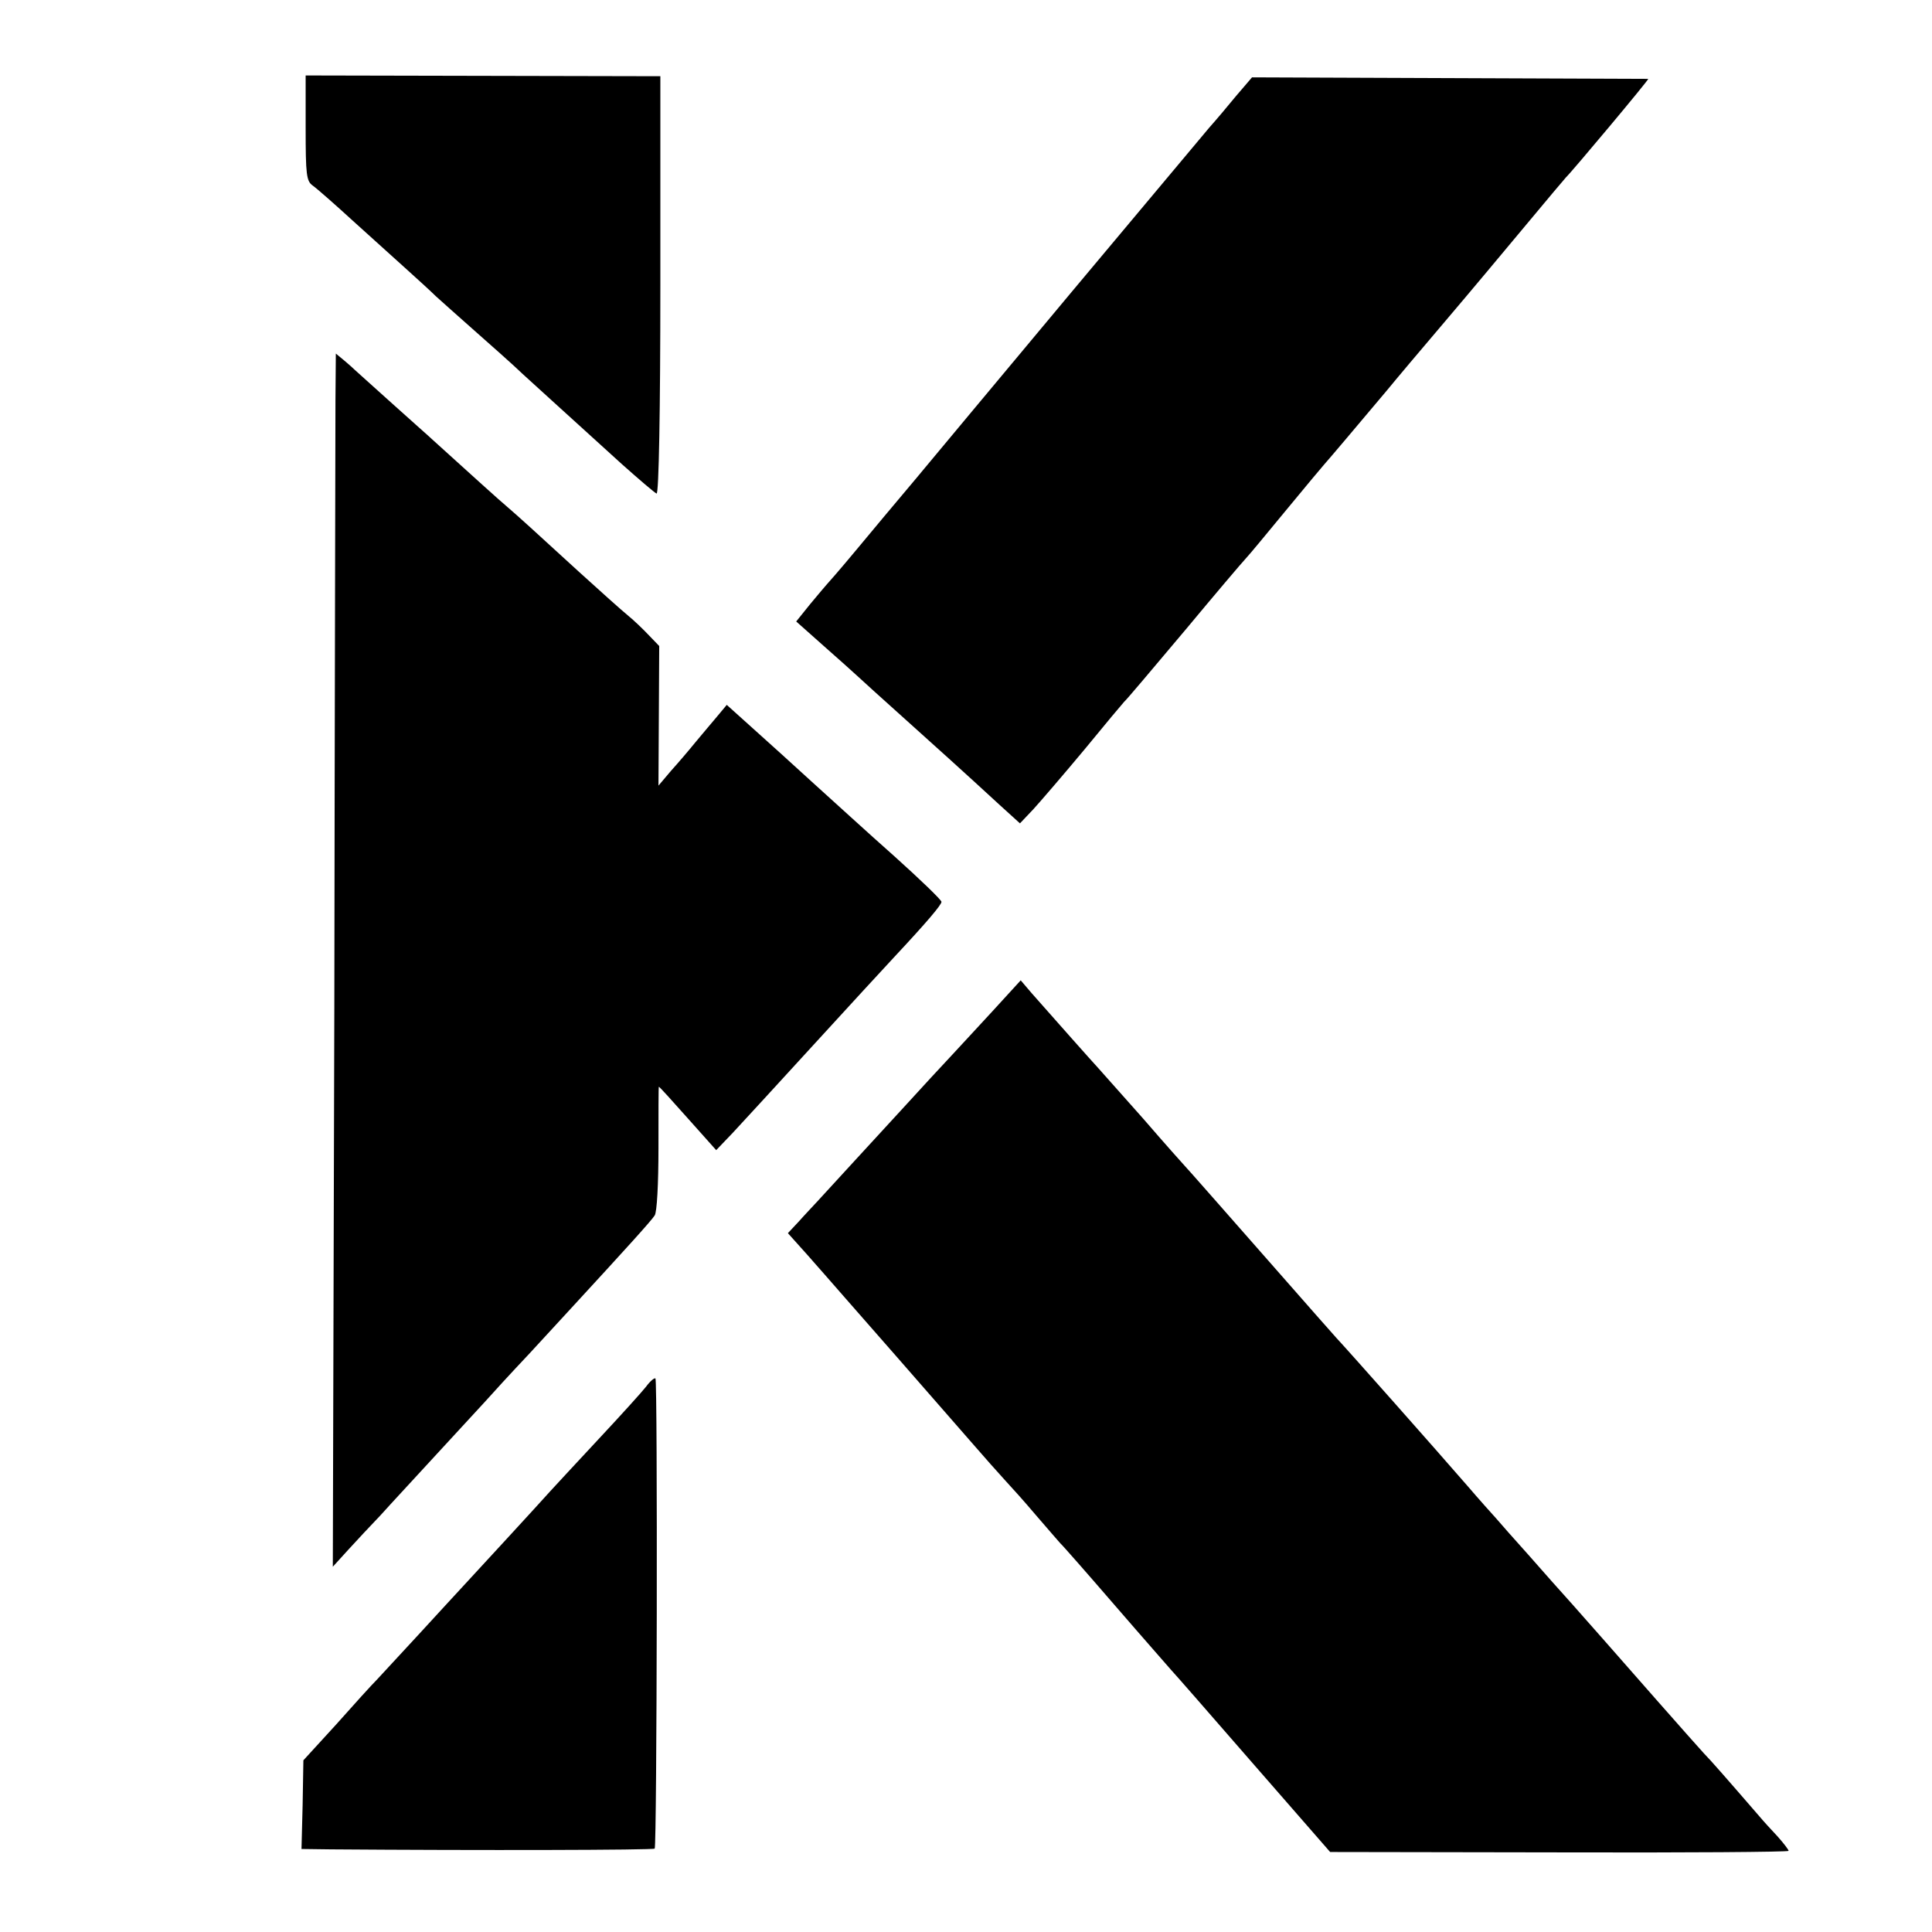 <?xml version="1.0" standalone="no"?>
<!DOCTYPE svg PUBLIC "-//W3C//DTD SVG 20010904//EN"
 "http://www.w3.org/TR/2001/REC-SVG-20010904/DTD/svg10.dtd">
<svg version="1.0" xmlns="http://www.w3.org/2000/svg"
 width="512pt" height="512pt" viewBox="0 0 512 512"
 preserveAspectRatio="xMidYMid meet">
<g transform="translate(0,512) scale(0.1,-0.1)"
fill="#000000" stroke="none">
<path d="M810 4781 c0 -125 2 -141 19 -153 10 -7 58 -49 106 -93 49 -44 113
-102 144 -130 30 -27 65 -59 76 -70 12 -11 57 -51 101 -90 43 -38 102 -90 129
-116 48 -44 86 -78 263 -239 46 -41 87 -76 92 -78 6 -2 10 220 10 551 l0 555
-470 1 -470 1 0 -139z"/>
<path d="M3276 4866 c-22 -27 -55 -66 -72 -85 -17 -20 -179 -214 -361 -431
-181 -217 -369 -442 -417 -500 -49 -58 -120 -143 -159 -190 -39 -47 -74 -87
-77 -90 -3 -3 -22 -26 -43 -51 l-37 -46 72 -64 c40 -35 82 -73 94 -84 12 -11
59 -54 105 -95 88 -79 178 -160 268 -243 l54 -49 36 38 c20 22 81 93 136 159
54 66 101 122 104 125 6 5 65 75 166 195 69 83 146 174 160 189 6 6 53 63 105
126 52 63 97 117 100 120 5 5 92 108 166 196 22 27 92 110 155 184 63 74 159
189 214 255 55 66 102 122 105 125 15 14 221 260 218 261 -2 0 -239 1 -527 2
l-523 2 -42 -49z"/>
<path d="M889 4059 c0 -68 -2 -791 -3 -1607 l-4 -1484 40 44 c22 24 61 66 87
93 25 28 92 100 147 160 56 61 114 124 129 140 15 17 68 75 119 129 50 54 102
111 116 126 140 152 207 226 215 239 6 9 10 83 10 179 0 89 0 162 1 162 2 0
36 -38 77 -84 l75 -84 44 46 c24 26 120 130 213 232 93 102 191 208 216 235
85 91 124 137 124 145 0 5 -56 59 -125 121 -69 61 -165 149 -215 194 -49 45
-121 110 -159 144 l-70 63 -25 -30 c-14 -17 -40 -47 -58 -69 -17 -21 -46 -55
-65 -76 l-33 -39 1 185 1 185 -27 28 c-15 16 -40 40 -56 53 -16 13 -74 65
-129 115 -120 110 -163 149 -191 173 -17 14 -92 82 -198 178 -6 6 -54 48 -106
95 -52 47 -97 87 -100 90 -3 3 -15 14 -27 24 l-23 19 -1 -124z"/>
<path d="M2630 2440 c-41 -45 -91 -98 -110 -119 -19 -20 -78 -84 -130 -141
-85 -92 -165 -180 -225 -245 -11 -12 -33 -35 -48 -52 l-29 -31 52 -58 c29 -33
74 -84 100 -114 60 -68 204 -233 280 -320 31 -36 79 -90 105 -120 27 -30 51
-57 54 -60 3 -3 33 -36 66 -75 33 -38 62 -72 65 -75 4 -3 69 -77 145 -165 76
-88 144 -165 149 -171 6 -6 103 -117 216 -247 l205 -235 608 -1 c334 -1 607 1
607 4 0 3 -13 20 -29 38 -16 17 -38 41 -48 53 -83 96 -131 151 -148 168 -11
12 -67 75 -125 141 -129 147 -153 174 -221 251 -30 33 -83 93 -119 134 -36 40
-74 83 -85 96 -11 12 -45 50 -75 85 -85 98 -318 361 -349 394 -15 17 -79 89
-141 160 -159 181 -254 289 -260 295 -3 3 -53 59 -110 125 -58 65 -112 126
-120 135 -15 16 -116 130 -176 198 l-29 34 -75 -82z"/>
<path d="M1712 1445 c-11 -14 -67 -76 -125 -138 -57 -61 -115 -124 -128 -138
-33 -37 -197 -215 -234 -255 -16 -17 -68 -74 -115 -125 -47 -51 -96 -104 -110
-119 -14 -14 -63 -68 -110 -121 l-86 -94 -2 -118 -3 -117 78 -1 c392 -3 854
-2 858 2 6 6 8 1240 2 1246 -3 2 -14 -7 -25 -22z"/>
</g>
</svg>
